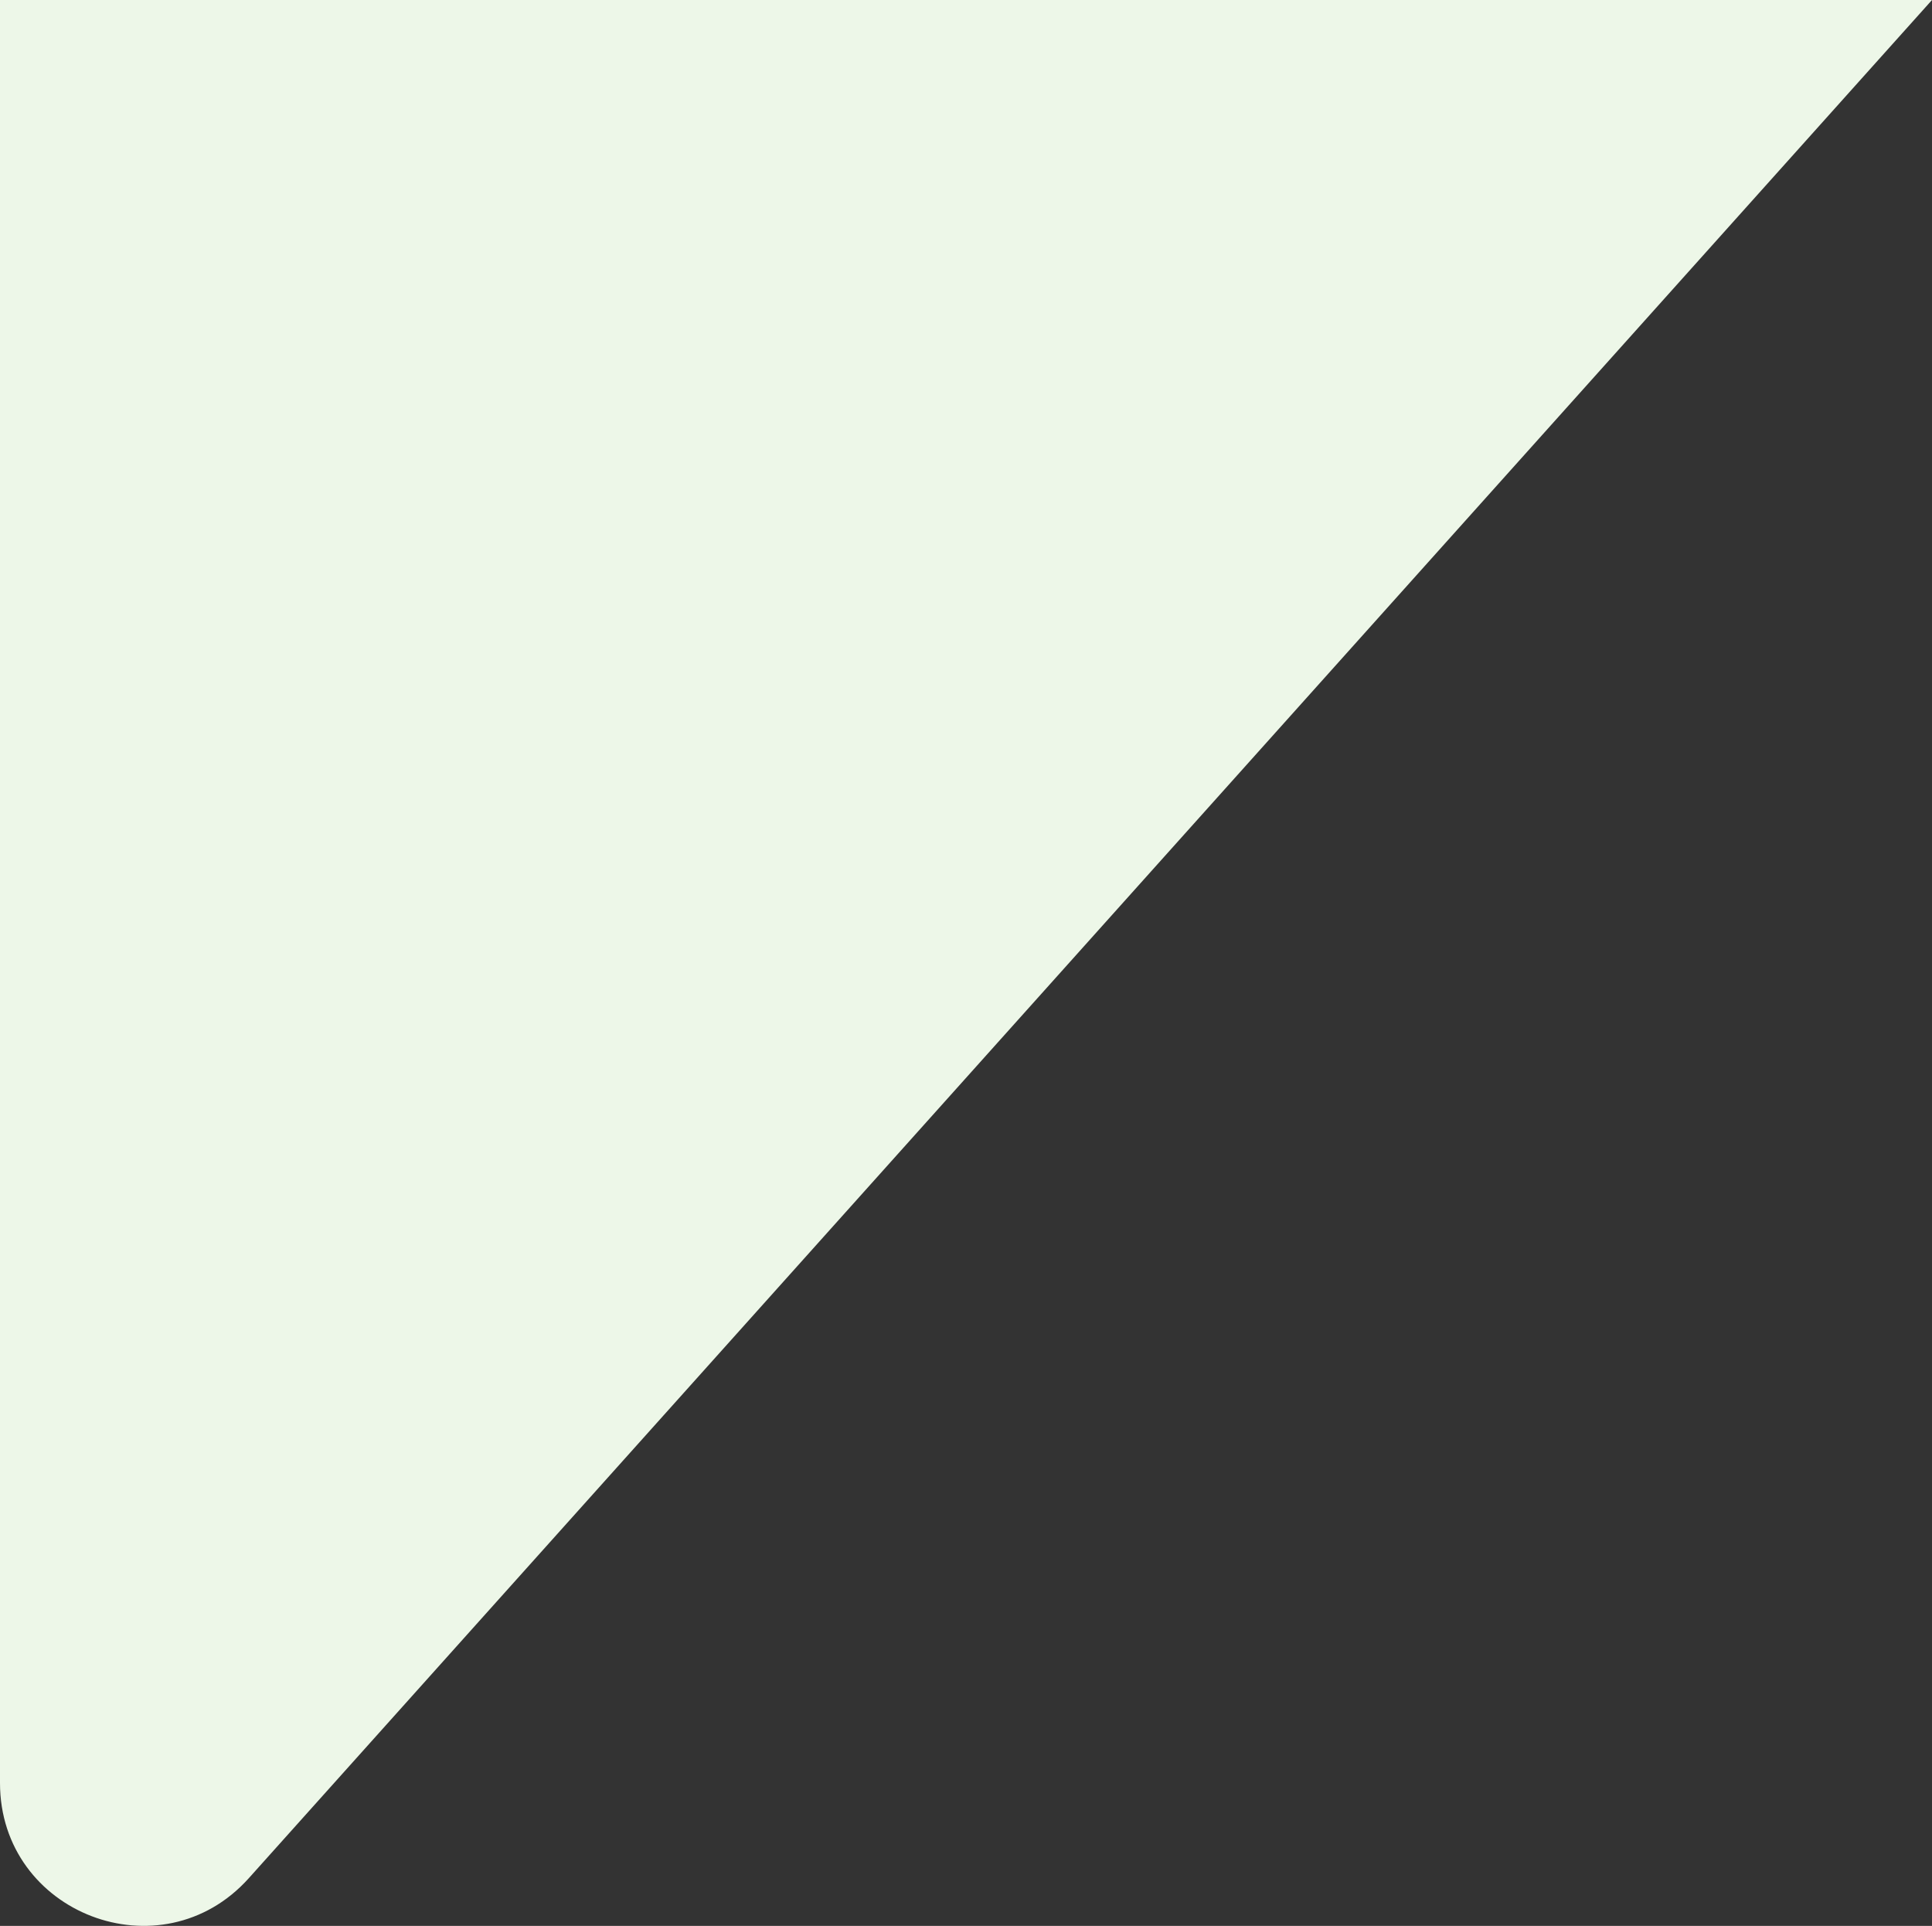 <?xml version="1.0" encoding="UTF-8"?> <svg xmlns="http://www.w3.org/2000/svg" id="_Слой_1" data-name="Слой 1" viewBox="0 0 432 430.59"><rect x="0" y="0" width="432" height="430.59" fill="#333333" stroke="none"/> <defs> <style> .cls-1 { fill: #edf7e8; } </style> </defs> <path class="cls-1" d="M0,398.64V0H432L55.64,419.92c-19.53,21.79-55.64,7.98-55.64-21.28Z"></path> </svg> 